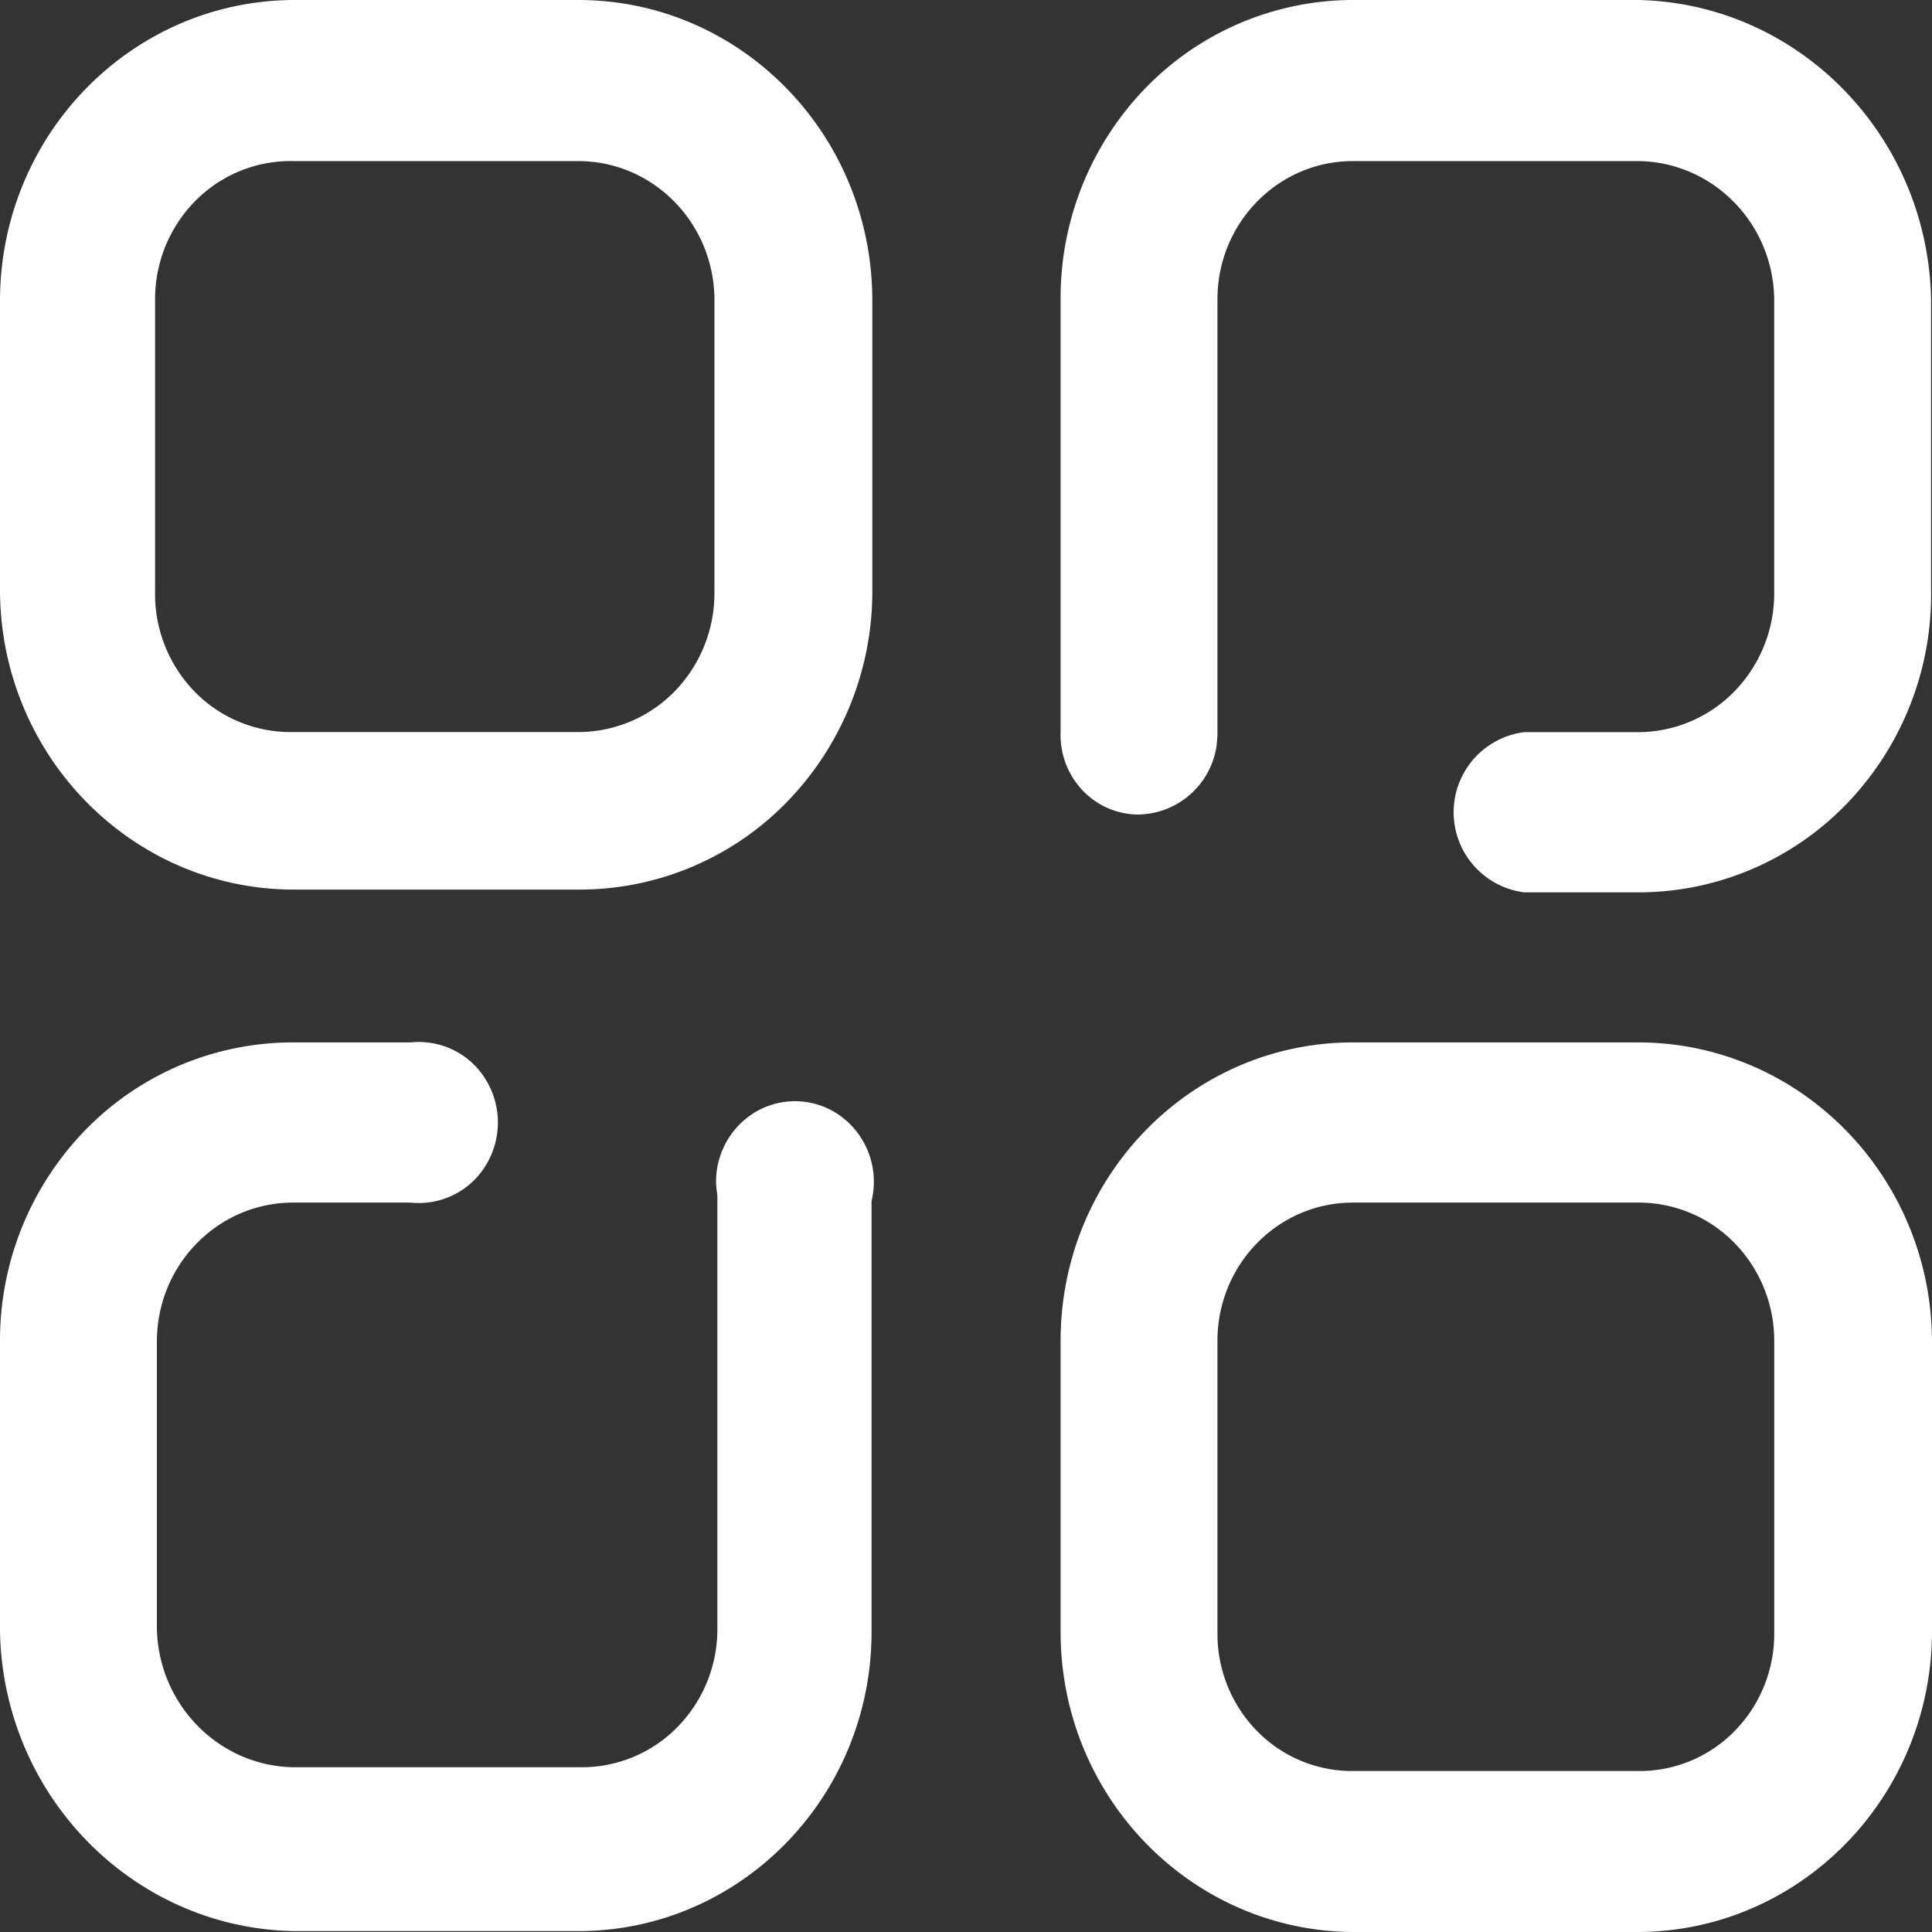 <svg xmlns="http://www.w3.org/2000/svg" version="1.1" xmlns:xlink="http://www.w3.org/1999/xlink" width="512" height="512" x="0" y="0" viewBox="0 0 512 512" style="enable-background:new 0 0 512 512" xml:space="preserve" class=""><rect x="0" y="0" width="512" height="512" fill="#333333" stroke="none"/><g><path d="M434.31 276.25c42.76.13 77.43 35.42 77.69 79.07v77.37c-.26 43.69-34.89 79.05-77.69 79.31h-75.79c-42.76-.27-77.33-35.66-77.45-79.31v-77.37c0-43.67 34.67-79.07 77.45-79.07zm-325.5 0a20.77 20.77 0 0 1 19.95 9.9 21.71 21.71 0 0 1 0 22.65 20.77 20.77 0 0 1-19.95 9.9H77.69c-19.85 0-36 16.35-36.11 36.62v76.4c.5 20.1 16.42 36.24 36.11 36.62H154a35.47 35.47 0 0 0 25.52-10.64 37 37 0 0 0 10.59-26V317l-.32-2.85a21.47 21.47 0 0 1 9.68-19 20.56 20.56 0 0 1 23.4.69 21.57 21.57 0 0 1 8.1 22.42v114.19c0 43.8-34.78 79.31-77.69 79.31H77.69C35.15 510.86.88 475.87 0 432.45v-77.13a79.92 79.92 0 0 1 22.77-56 76.7 76.7 0 0 1 54.92-23.07zm325.5 42.45h-75.79c-19.81 0-35.88 16.39-35.88 36.62v77.37a36.8 36.8 0 0 0 10.44 26 35.25 35.25 0 0 0 25.44 10.65h75.79a35.26 35.26 0 0 0 25.44-10.65 36.8 36.8 0 0 0 10.44-26v-77.37a37.07 37.07 0 0 0-10.51-25.9 35.51 35.51 0 0 0-25.37-10.72zm0-318.7c42.44 1 76.57 36 77.45 79.31v77.13a79.9 79.9 0 0 1-22 56.19 76.73 76.73 0 0 1-54.49 23.85H403.9a21.4 21.4 0 0 1 0-42.45h30.41A35.73 35.73 0 0 0 459.86 183a37.26 37.26 0 0 0 10.32-26.3V79.31C469.93 59.19 454 43 434.31 42.69h-75.79c-19.81 0-35.88 16.39-35.88 36.62V195l-.24 2.66a21.29 21.29 0 0 1-21.14 18.2 20.49 20.49 0 0 1-14.56-6.61 21.29 21.29 0 0 1-5.63-15.25V79.31a79.87 79.87 0 0 1 22.6-56.07A76.66 76.66 0 0 1 358.52 0zM153.48 0c42.85.13 77.52 35.56 77.69 79.31v77.37a79.92 79.92 0 0 1-22.77 56 76.68 76.68 0 0 1-54.92 23.07H77.69C34.93 235.62.26 200.33 0 156.68V79.31C.26 35.62 34.89.26 77.69 0zm0 42.69H77.69a35.45 35.45 0 0 0-25.83 10.46A37 37 0 0 0 41.1 79.31v77.37a37.06 37.06 0 0 0 10.5 26.63A35.51 35.51 0 0 0 77.69 194h75.79A35.73 35.73 0 0 0 179 183a37.31 37.31 0 0 0 10.33-26.3V79.31c-.13-20.17-16.12-36.49-35.88-36.62z" data-name="6" fill="#ffffff" opacity="1" data-original="#000000" class=""></path></g></svg>